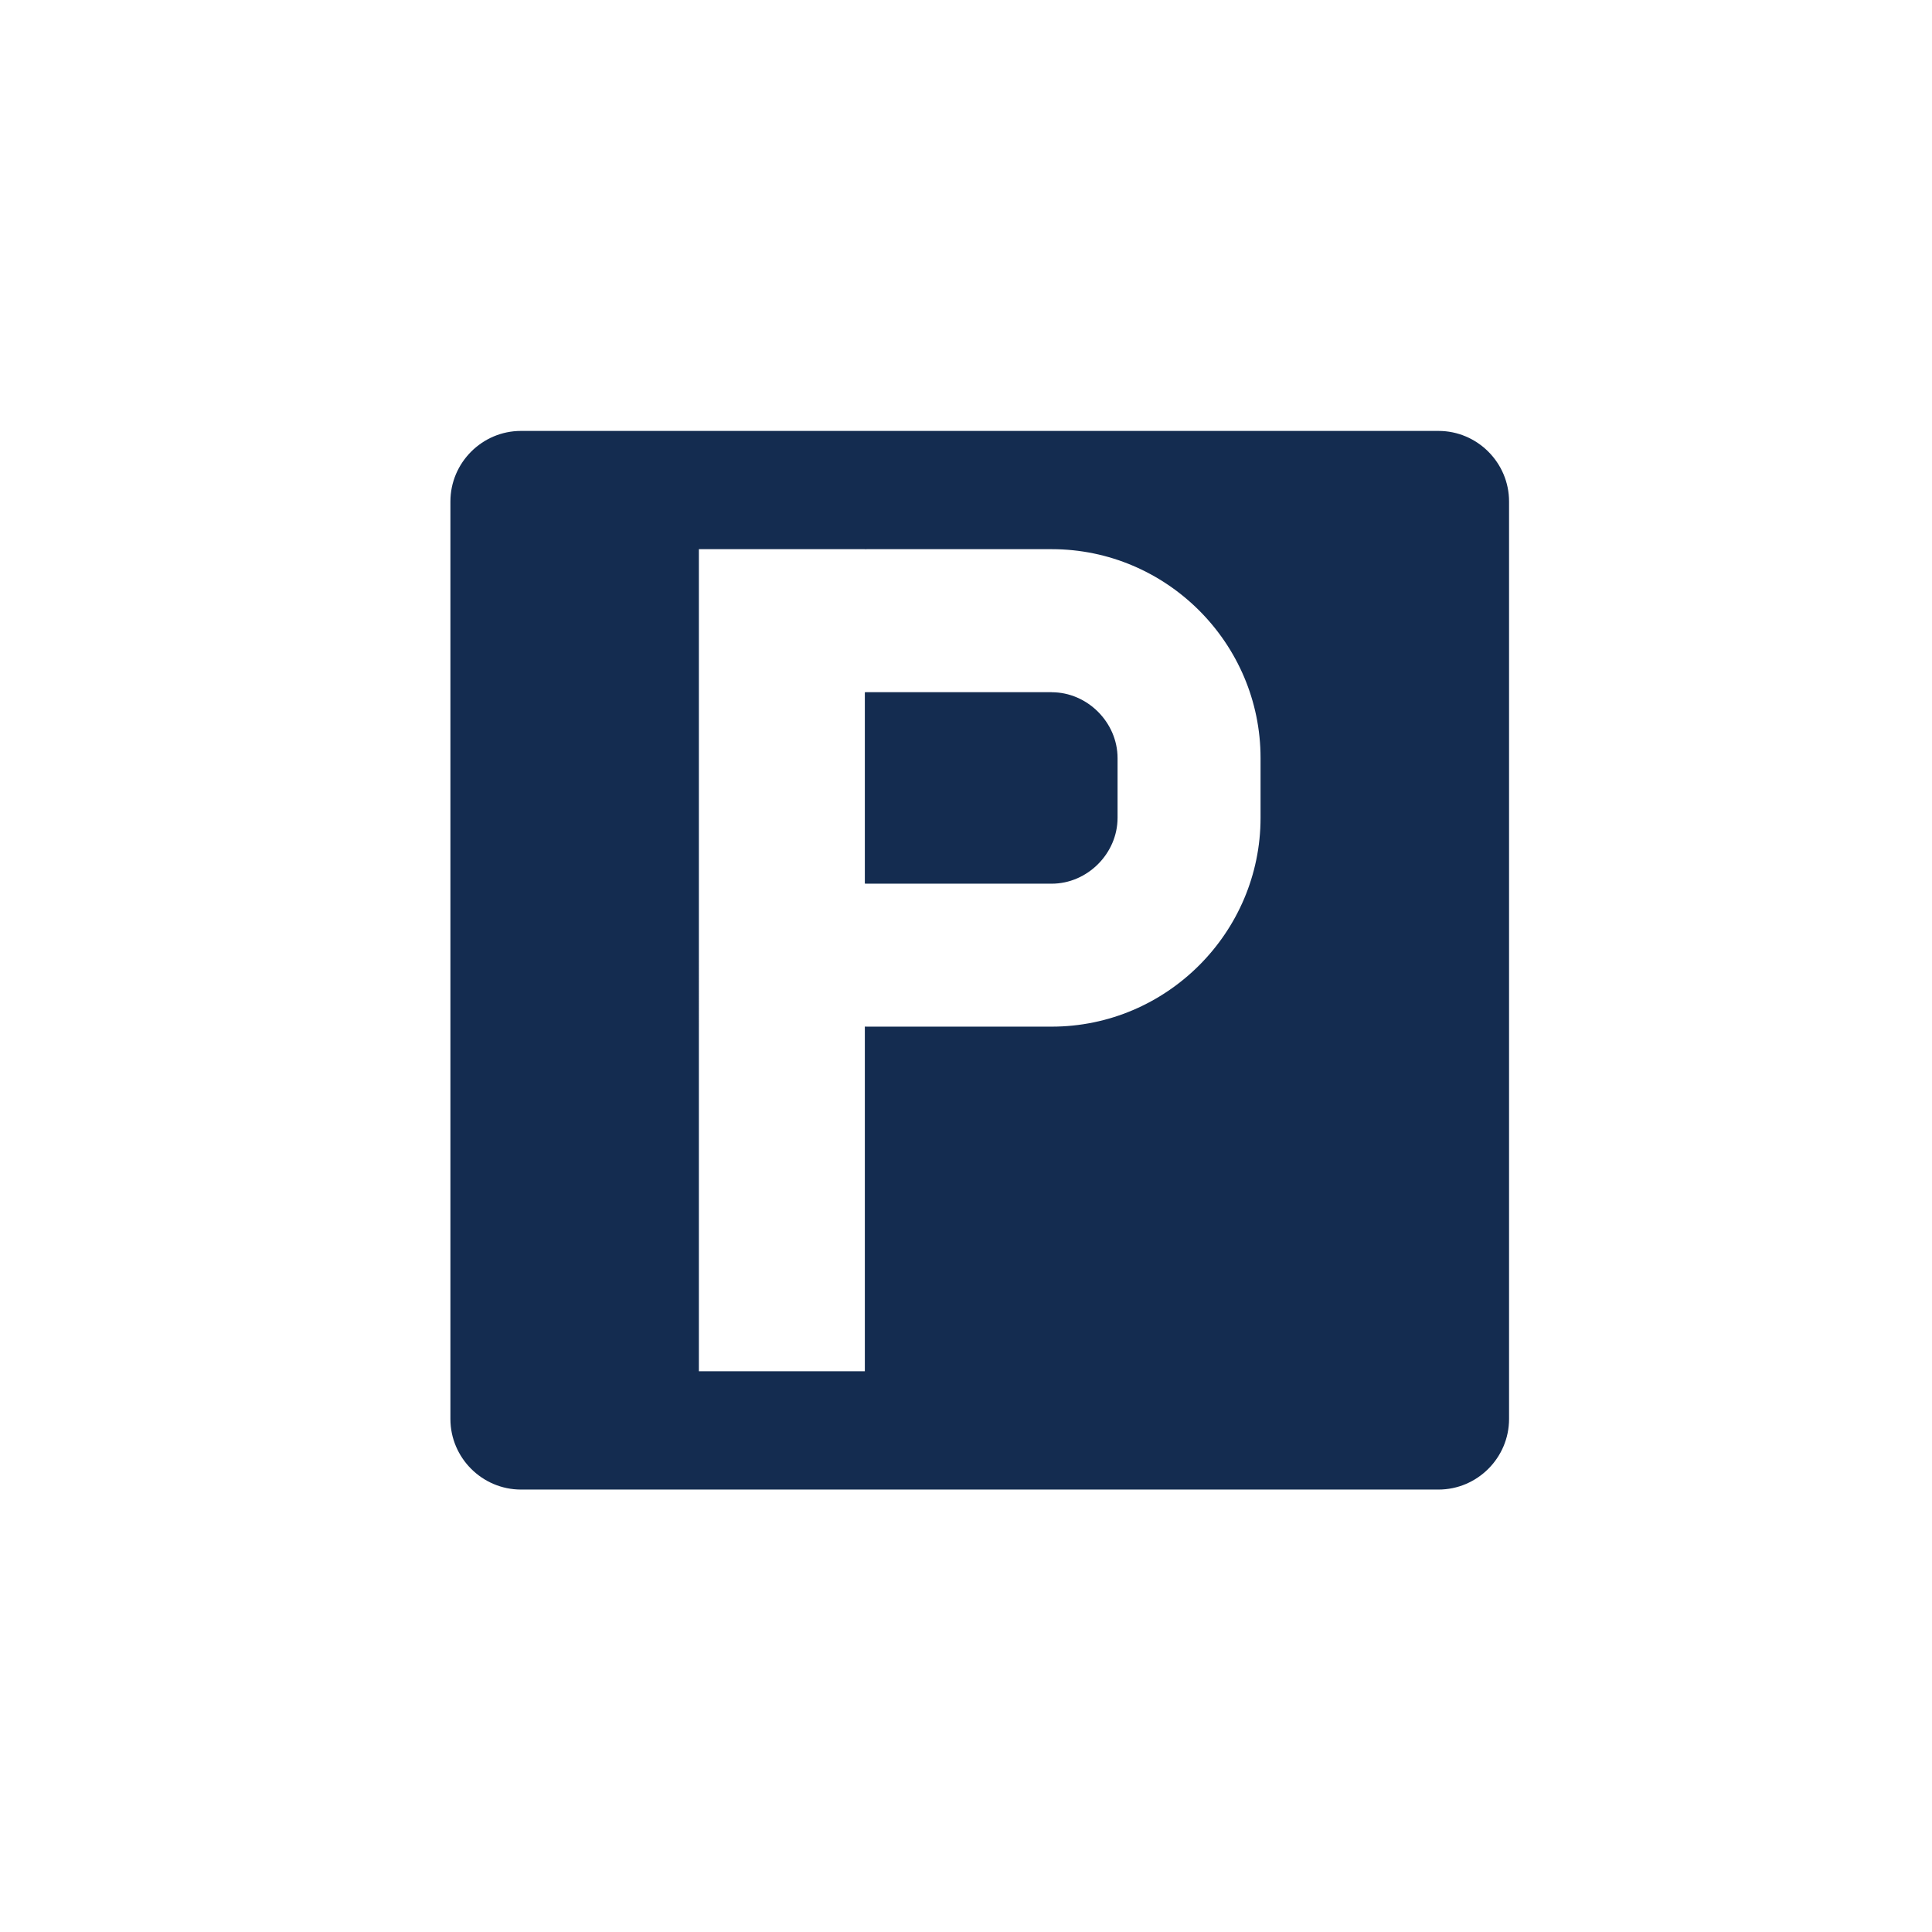 <?xml version="1.0" encoding="UTF-8"?>
<svg id="_レイヤー_2" data-name="レイヤー 2" xmlns="http://www.w3.org/2000/svg" viewBox="0 0 566.93 566.93">
  <defs>
    <style>
      .cls-1 {
        fill: none;
      }

      .cls-2 {
        fill: #142c50;
      }
    </style>
  </defs>
  <g id="_レイヤー_1-2" data-name="レイヤー 1">
    <g>
      <rect class="cls-1" width="566.93" height="566.93"/>
      <g>
        <path class="cls-2" d="M308.61,203.11h-54.23c-.2,0-.4,0-.6,.02v56.16c.2,0,.4,.02,.6,.02h54.23c10.48,0,19.33-8.85,19.33-19.33v-17.52c0-10.48-8.85-19.33-19.33-19.33Z"/>
        <path class="cls-2" d="M422.11,126.45H152.88c-11.39,0-20.71,9.32-20.71,20.71V416.39c0,11.39,9.32,20.71,20.71,20.71H422.11c11.39,0,20.71-9.32,20.71-20.71V147.16c0-11.39-9.32-20.71-20.71-20.71Zm-52.21,113.52c0,33.71-27.58,61.29-61.29,61.29h-54.23c-.2,0-.4-.01-.6-.02v101.15h-48.7V161.15h48.7v.02c.2,0,.4-.02,.6-.02h54.23c33.71,0,61.29,27.58,61.29,61.29v17.52Z"/>
      </g>
    </g>
  </g>
</svg>